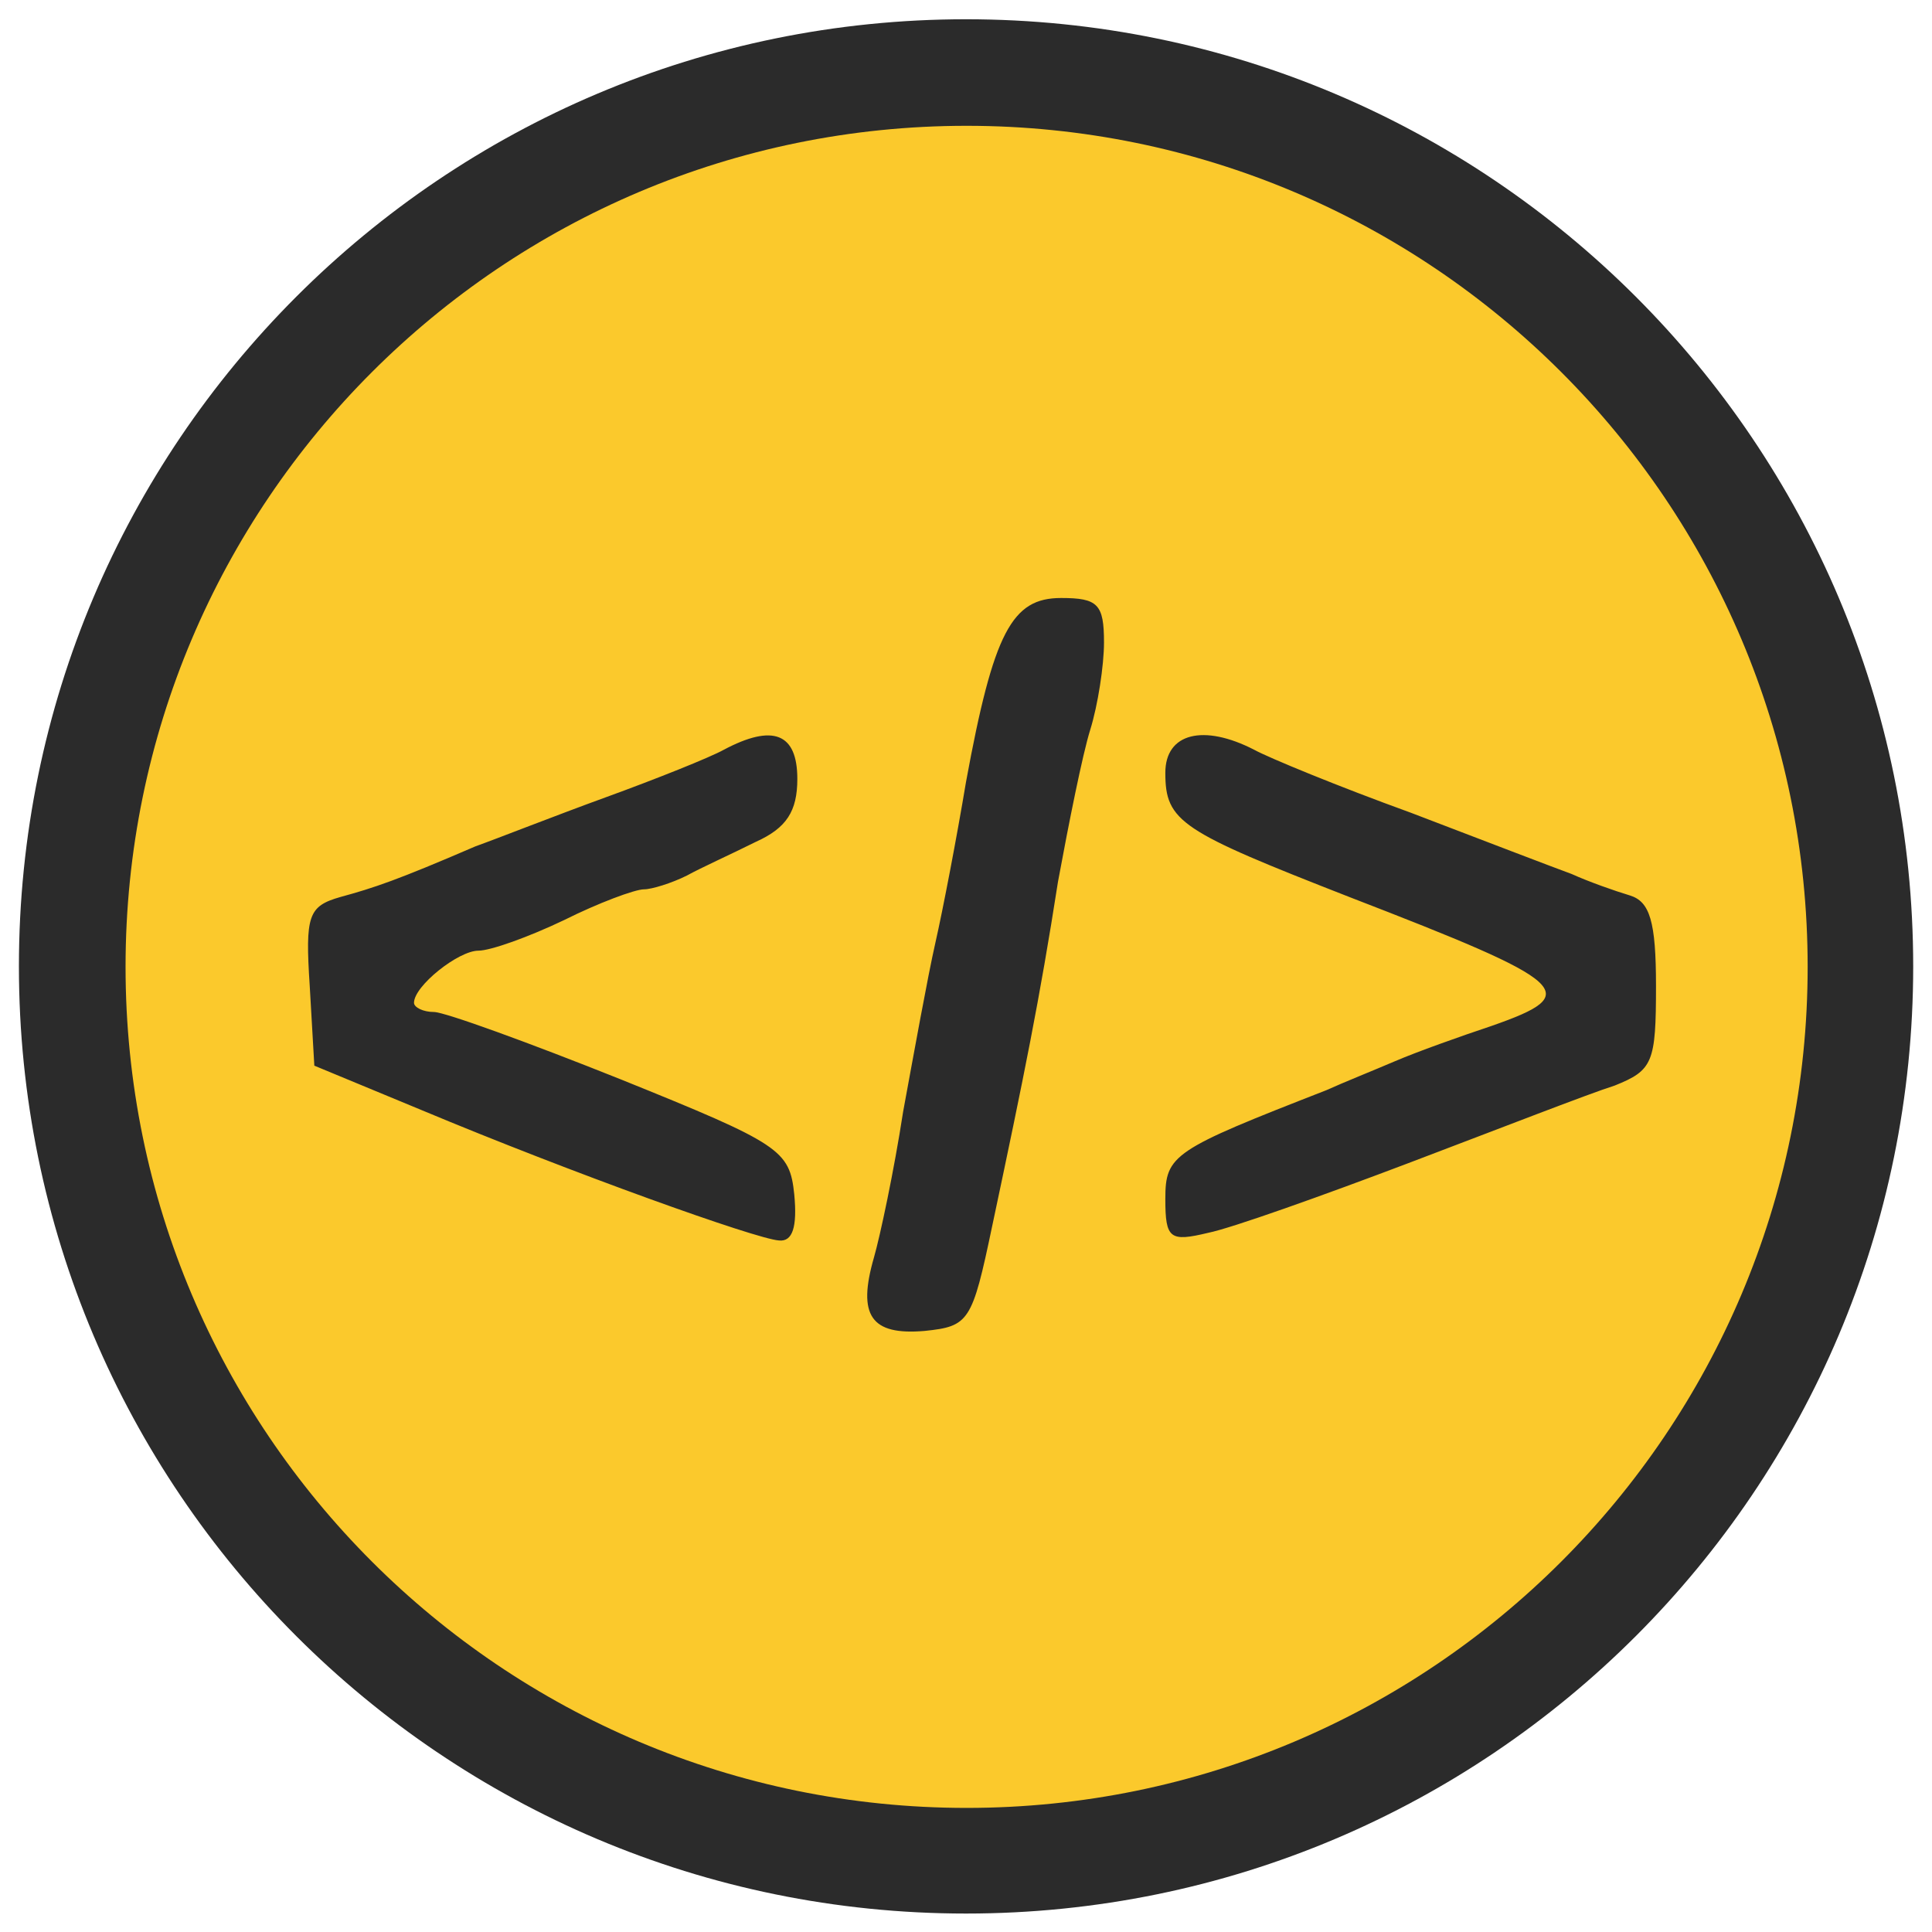 <svg class="img-fluid" id="outputsvg" xmlns="http://www.w3.org/2000/svg" style="transform: none; transform-origin: 50% 50%; cursor: move;" width="126" height="126" viewBox="0 0 1260 1260"><g id="l2WUupAq0ZD2VLpw8CwuBqe" fill="rgb(43,43,43)" style="transform: none;"><g style="transform: none;"><path id="p11xwby7fE" d="M1247.739 630.263 C 1247.739 971.411 971.184 1247.966 630.037 1247.966 288.889 1247.966 12.334 971.411 12.334 630.263 12.334 289.115 288.889 12.56 630.037 12.56 971.184 12.56 1247.739 289.115 1247.739 630.263 Z M545.0 1244.0  M1141.778 631.402 C 1141.778 349.216 913.021 120.459 630.835 120.459 348.649 120.459 119.892 349.216 119.892 631.402 119.892 913.588 348.649 1142.345 630.835 1142.345 913.021 1142.345 1141.778 913.588 1141.778 631.402 Z M712.0 1139.0 "></path><path id="p10DozSDs9" d="M 534 870 c -5 -25 -11 -30 -34 -30 -28 0 -133 -36 -255 -86 l -70 -30 -3 -81 c -3 -77 -2 -82 20 -88 22 -6 37 -11 88 -33 14 -5 52 -20 85 -32 33 -12 68 -26 77 -31 10 -5 38 -9 63 -9 l 45 0 0 58 c 0 67 3 65 -130 113 -19 7 -39 15 -43 19 -9 8 164 81 175 74 3 -2 9 -23 13 -47 3 -23 10 -60 15 -82 5 -22 14 -69 20 -105 7 -36 17 -77 24 -92 10 -26 15 -28 68 -28 l 58 0 0 45 0 45 40 0 c 22 0 48 4 58 9 9 5 55 24 102 41 47 18 94 36 105 40 11 5 28 11 38 14 14 5 17 18 17 89 0 83 0 85 -27 95 -16 5 -76 29 -134 52 -59 22 -132 44 -163 47 l -56 6 0 -60 0 -59 43 -18 c 23 -10 51 -21 62 -26 11 -4 35 -14 53 -22 l 32 -15 -72 -28 c -40 -15 -83 -34 -95 -41 -23 -15 -23 -15 -52 136 -5 30 -16 84 -24 120 l -13 65 -62 3 c -62 3 -62 3 -68 -28 z "></path></g></g><g id="l2xyS7RArpzTDCTQU3OfLSR" fill="rgb(251,201,44)" style="transform: none;"><g style="transform: none;"><path id="pWd19bYrI" d="M1178.905 630.559 C 1178.905 933.493 933.328 1179.07 630.394 1179.07 327.46 1179.07 81.884 933.493 81.884 630.559 81.884 327.625 327.46 82.048 630.394 82.048 933.328 82.048 1178.905 327.625 1178.905 630.559 Z M525.0 1170.0  m 122 -370 c 21 -99 31 -148 43 -225 7 -38 16 -83 21 -99 5 -16 9 -42 9 -57 0 -25 -4 -29 -28 -29 -32 0 -44 22 -62 120 -6 36 -15 83 -20 105 -5 22 -14 72 -21 110 -6 39 -15 81 -19 95 -11 38 -2 51 33 48 29 -3 31 -6 44 -68 z  m -129 -21 c -3 -29 -9 -33 -113 -75 -60 -24 -115 -44 -122 -44 -7 0 -13 -3 -13 -6 0 -11 29 -34 42 -34 8 0 33 -9 56 -20 22 -11 46 -20 52 -20 5 0 18 -4 28 -9 9 -5 29 -14 45 -22 20 -9 27 -20 27 -41 0 -30 -16 -36 -48 -19 -9 5 -44 19 -77 31 -33 12 -71 27 -85 32 -51 22 -66 27 -88 33 -21 6 -23 12 -20 58 l 3 52 70 29 c 98 41 218 84 233 85 9 1 12 -9 10 -30 z  m 402 -21 c 58 -22 117 -45 133 -50 25 -10 27 -15 27 -65 0 -42 -4 -55 -17 -59 -10 -3 -27 -9 -38 -14 -11 -4 -58 -22 -105 -40 -47 -17 -93 -36 -102 -41 -33 -17 -58 -11 -58 15 0 32 10 38 120 81 145 56 153 63 93 84 -21 7 -49 17 -63 23 -14 6 -34 14 -45 19 -100 39 -105 42 -105 71 0 26 3 28 28 22 15 -3 74 -24 132 -46 z "></path></g></g></svg>
